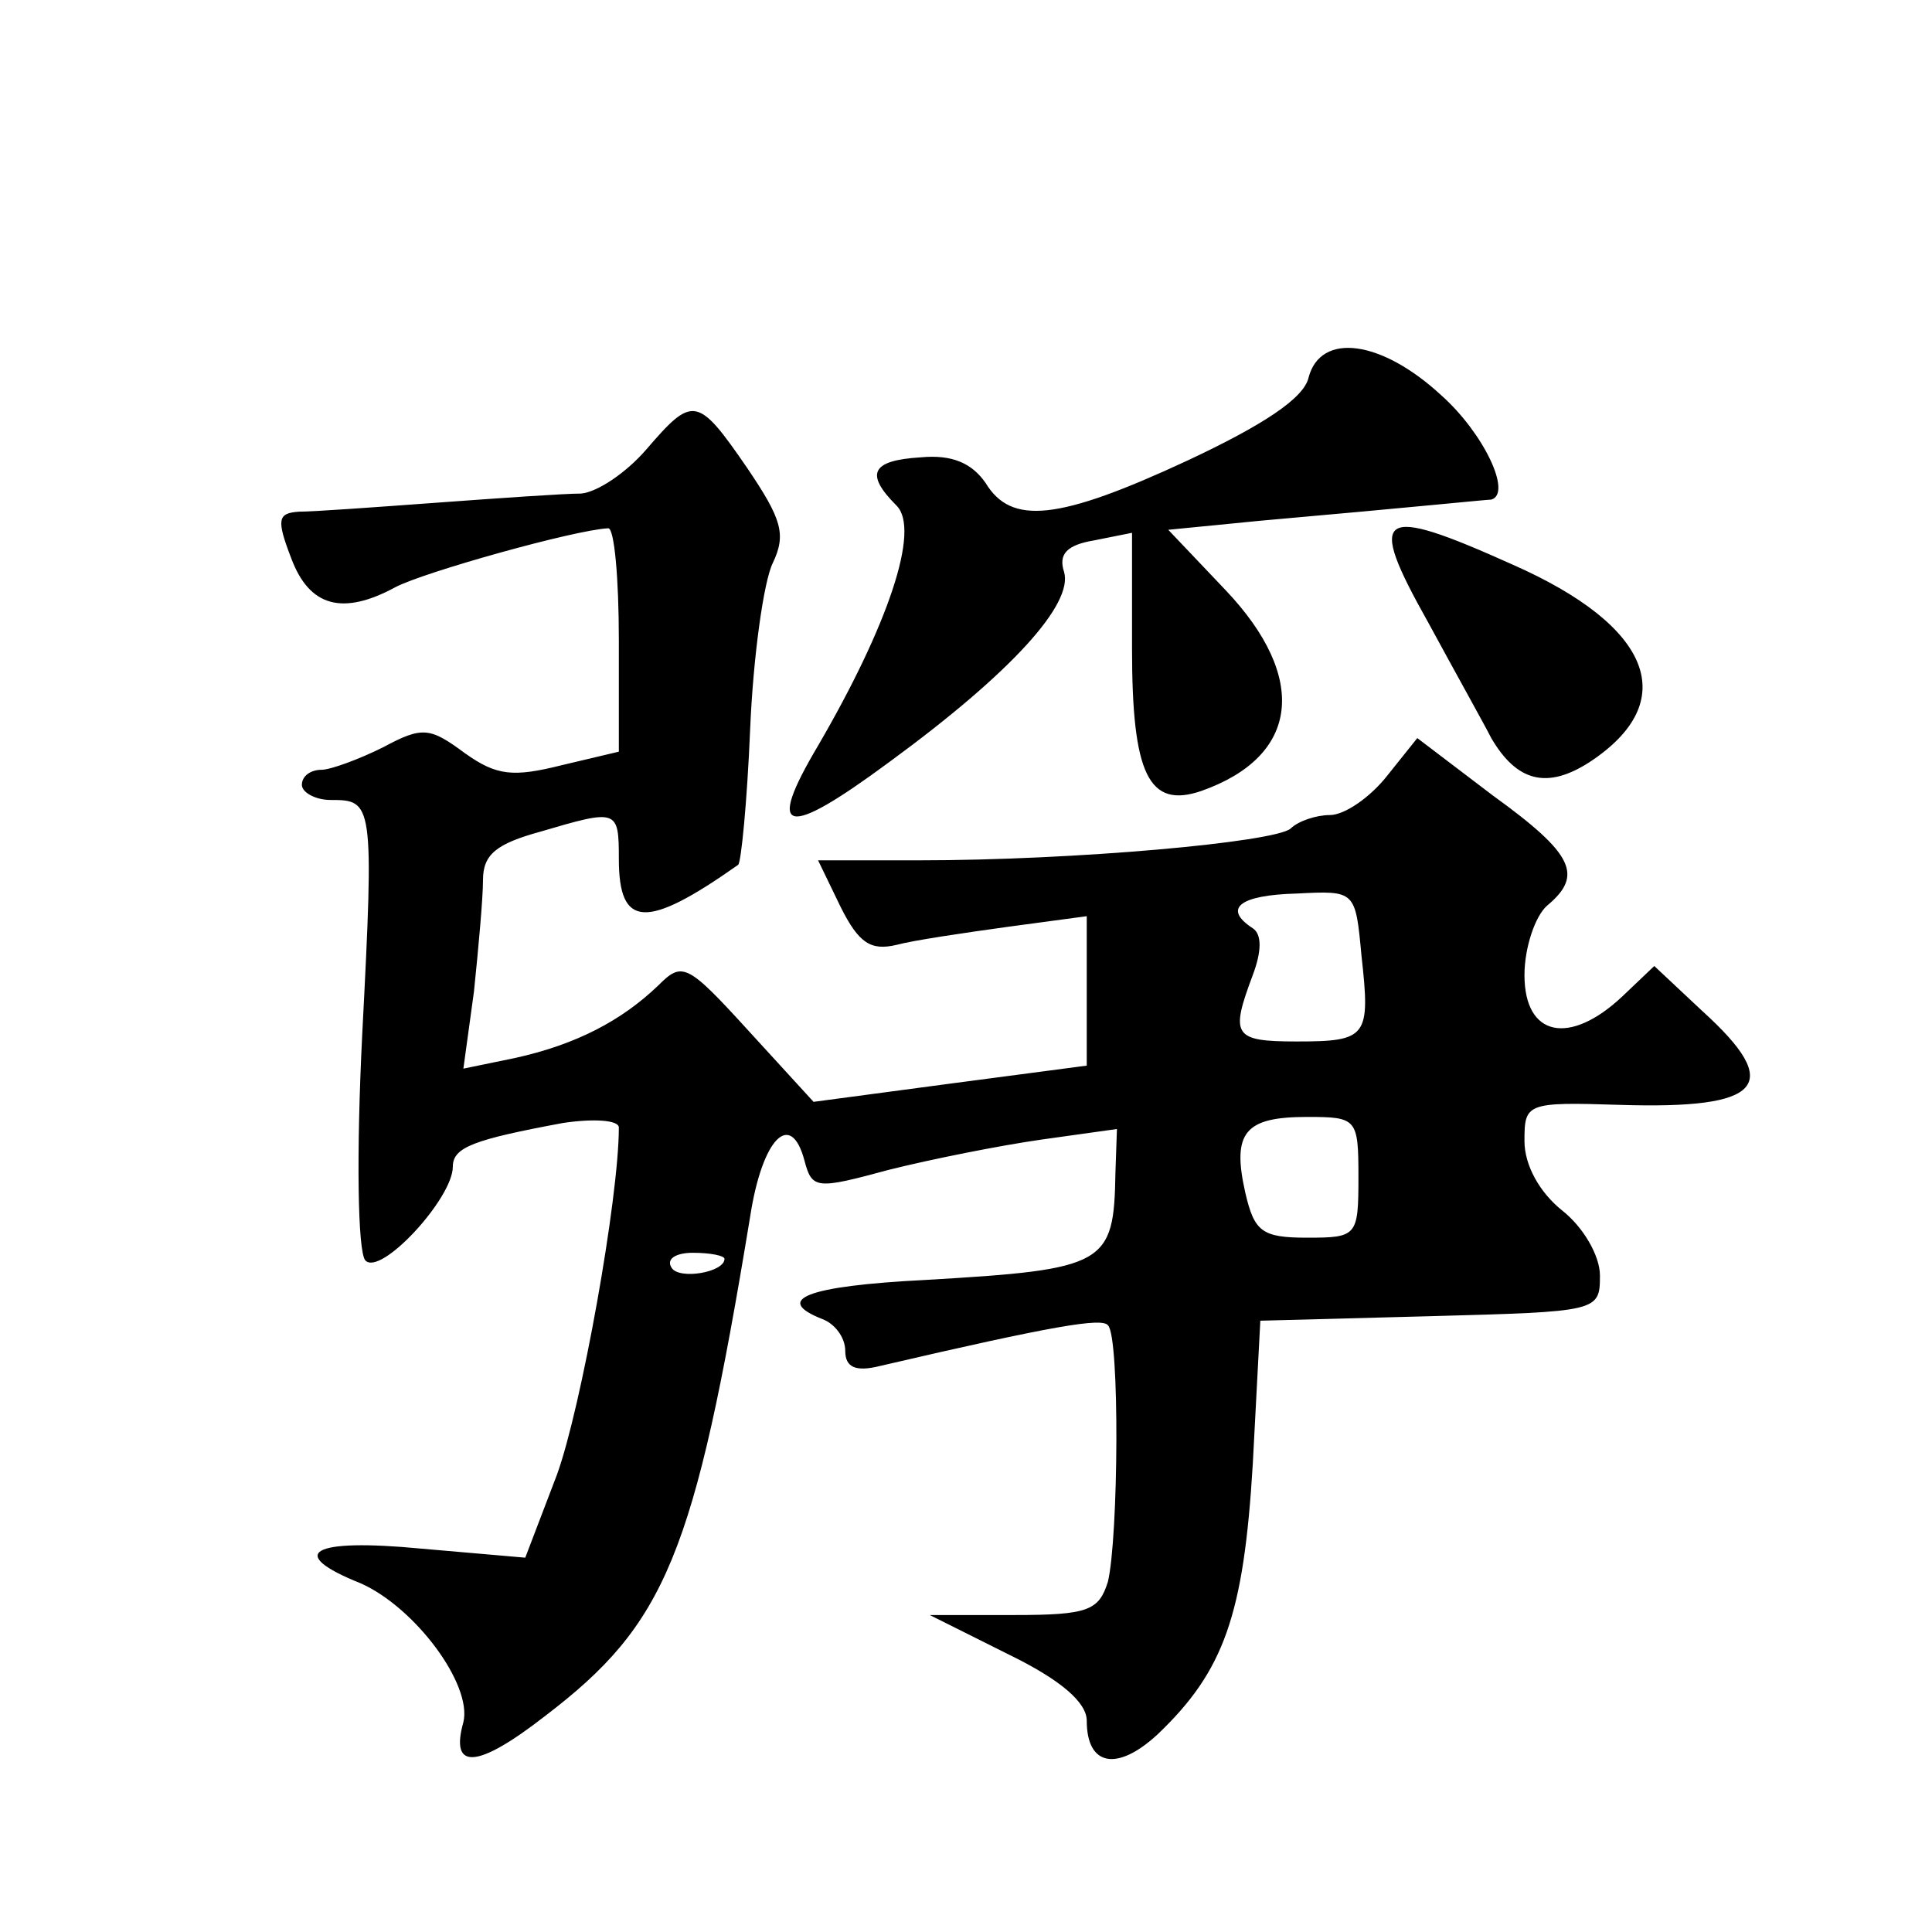 <?xml version="1.0" standalone="no"?>
<!DOCTYPE svg PUBLIC "-//W3C//DTD SVG 20010904//EN"
 "http://www.w3.org/TR/2001/REC-SVG-20010904/DTD/svg10.dtd">
<svg version="1.0" xmlns="http://www.w3.org/2000/svg"
 width="128pt" height="128pt" viewBox="0 0 128 128"
 preserveAspectRatio="xMidYMid meet">
<g transform="translate(0,128) scale(0.1,-0.1)"
fill="#0" stroke="none">
<path d="M867 1030 c-3 -14 -31 -32 -80 -55 -86 -40 -117 -43 -134 -15 -9 13 -22
19 -43 17 -33 -2 -37 -11 -16 -32 16 -16 -6 -80 -52 -159 -35 -59 -22 -62 47 -11
82 60 122 105 116 126 -4 12 2 18 20 21 l25 5 0 -77 c0 -83 11 -106 46 -94 65 23
71 75 16 133 l-38 40 61 6 c102 9 150 14 153 14 14 4 -5 44 -33 69 -40 37 -80 42
-88 12z M428 982 c-13 -15 -32 -28 -43 -29 -11 0 -54 -3 -95 -6 -41 -3 -82 -6 -92
-6 -14 -1 -15 -5 -5 -31 12 -32 34 -38 69 -19 19 10 119 38 141 39 4 0 7 -33 7
-74 l0 -74 -38 -9 c-32 -8 -43 -7 -64 8 -23 17 -28 18 -54 4 -16 -8 -35 -15 -41
-15 -7 0 -13 -4 -13 -10 0 -5 9 -10 19 -10 28 0 29 -1 21 -155 -4 -80 -3 -144 2
-150 10 -11 58 41 58 62 0 13 14 18 73 29 20 3 37 2 37 -3 0 -47 -25 -186 -41 -230
l-21 -55 -69 6 c-73 7 -90 -3 -40 -23 36 -16 74 -67 68 -92 -9 -32 9 -31 54 4 80
61 99 106 136 331 8 52 27 71 36 37 5 -19 8 -19 56 -6 28 7 73 16 101 20 l50 7
-1 -29 c-1 -61 -6 -64 -126 -71 -79 -4 -101 -13 -68 -26 8 -3 15 -12 15 -21 0 -11
7 -14 23 -10 116 27 147 32 151 27 8 -7 7 -141 0 -170 -6 -19 -13 -22 -62 -22 l-56
0 52 -26 c35 -17 52 -32 52 -44 0 -30 20 -34 47 -9 44 42 57 79 63 179 l5 95 113
3 c111 3 112 3 112 27 0 13 -11 32 -25 43 -15 12 -25 30 -25 46 0 25 1 26 63 24
95 -3 109 13 55 62 l-32 30 -21 -20 c-35 -33 -65 -27 -65 14 0 18 7 39 15 46 24
20 18 34 -36 73 l-50 38 -20 -25 c-11 -14 -28 -26 -38 -26 -9 0 -21 -4 -26 -9 -11
-9 -142 -21 -247 -21 l-66 0 15 -31 c12 -24 20 -29 37 -25 11 3 45 8 74 12 l52
7 0 -50 0 -49 -91 -12 -90 -12 -43 47 c-41 45 -44 46 -60 30 -24 -23 -54 -39 -95
-48 l-34 -7 7 51 c3 29 6 62 6 74 0 17 9 24 38 32 51 15 52 15 52 -18 0 -46 18
-47 79 -4 2 1 6 42 8 90 2 48 9 98 15 110 9 19 6 29 -17 63 -33 48 -36 48 -67 12z
m474 -335 c6 -54 4 -57 -43 -57 -42 0 -44 4 -29 44 6 16 6 27 0 31 -20 13 -9 22
29 23 39 2 39 2 43 -41z m-2 -147 c0 -39 -1 -40 -34 -40 -30 0 -35 4 -41 30 -9
40 0 50 41 50 33 0 34 -1 34 -40z m-420 -54 c0 -9 -30 -14 -35 -6 -4 6 3 10 14
10 12 0 21 -2 21 -4z M946 868 c19 -35 38 -69 42 -77 17 -29 37 -34 65 -16 61 40
42 90 -51 131 -89 40 -97 35 -56 -38z"/>
</g>
</svg>
